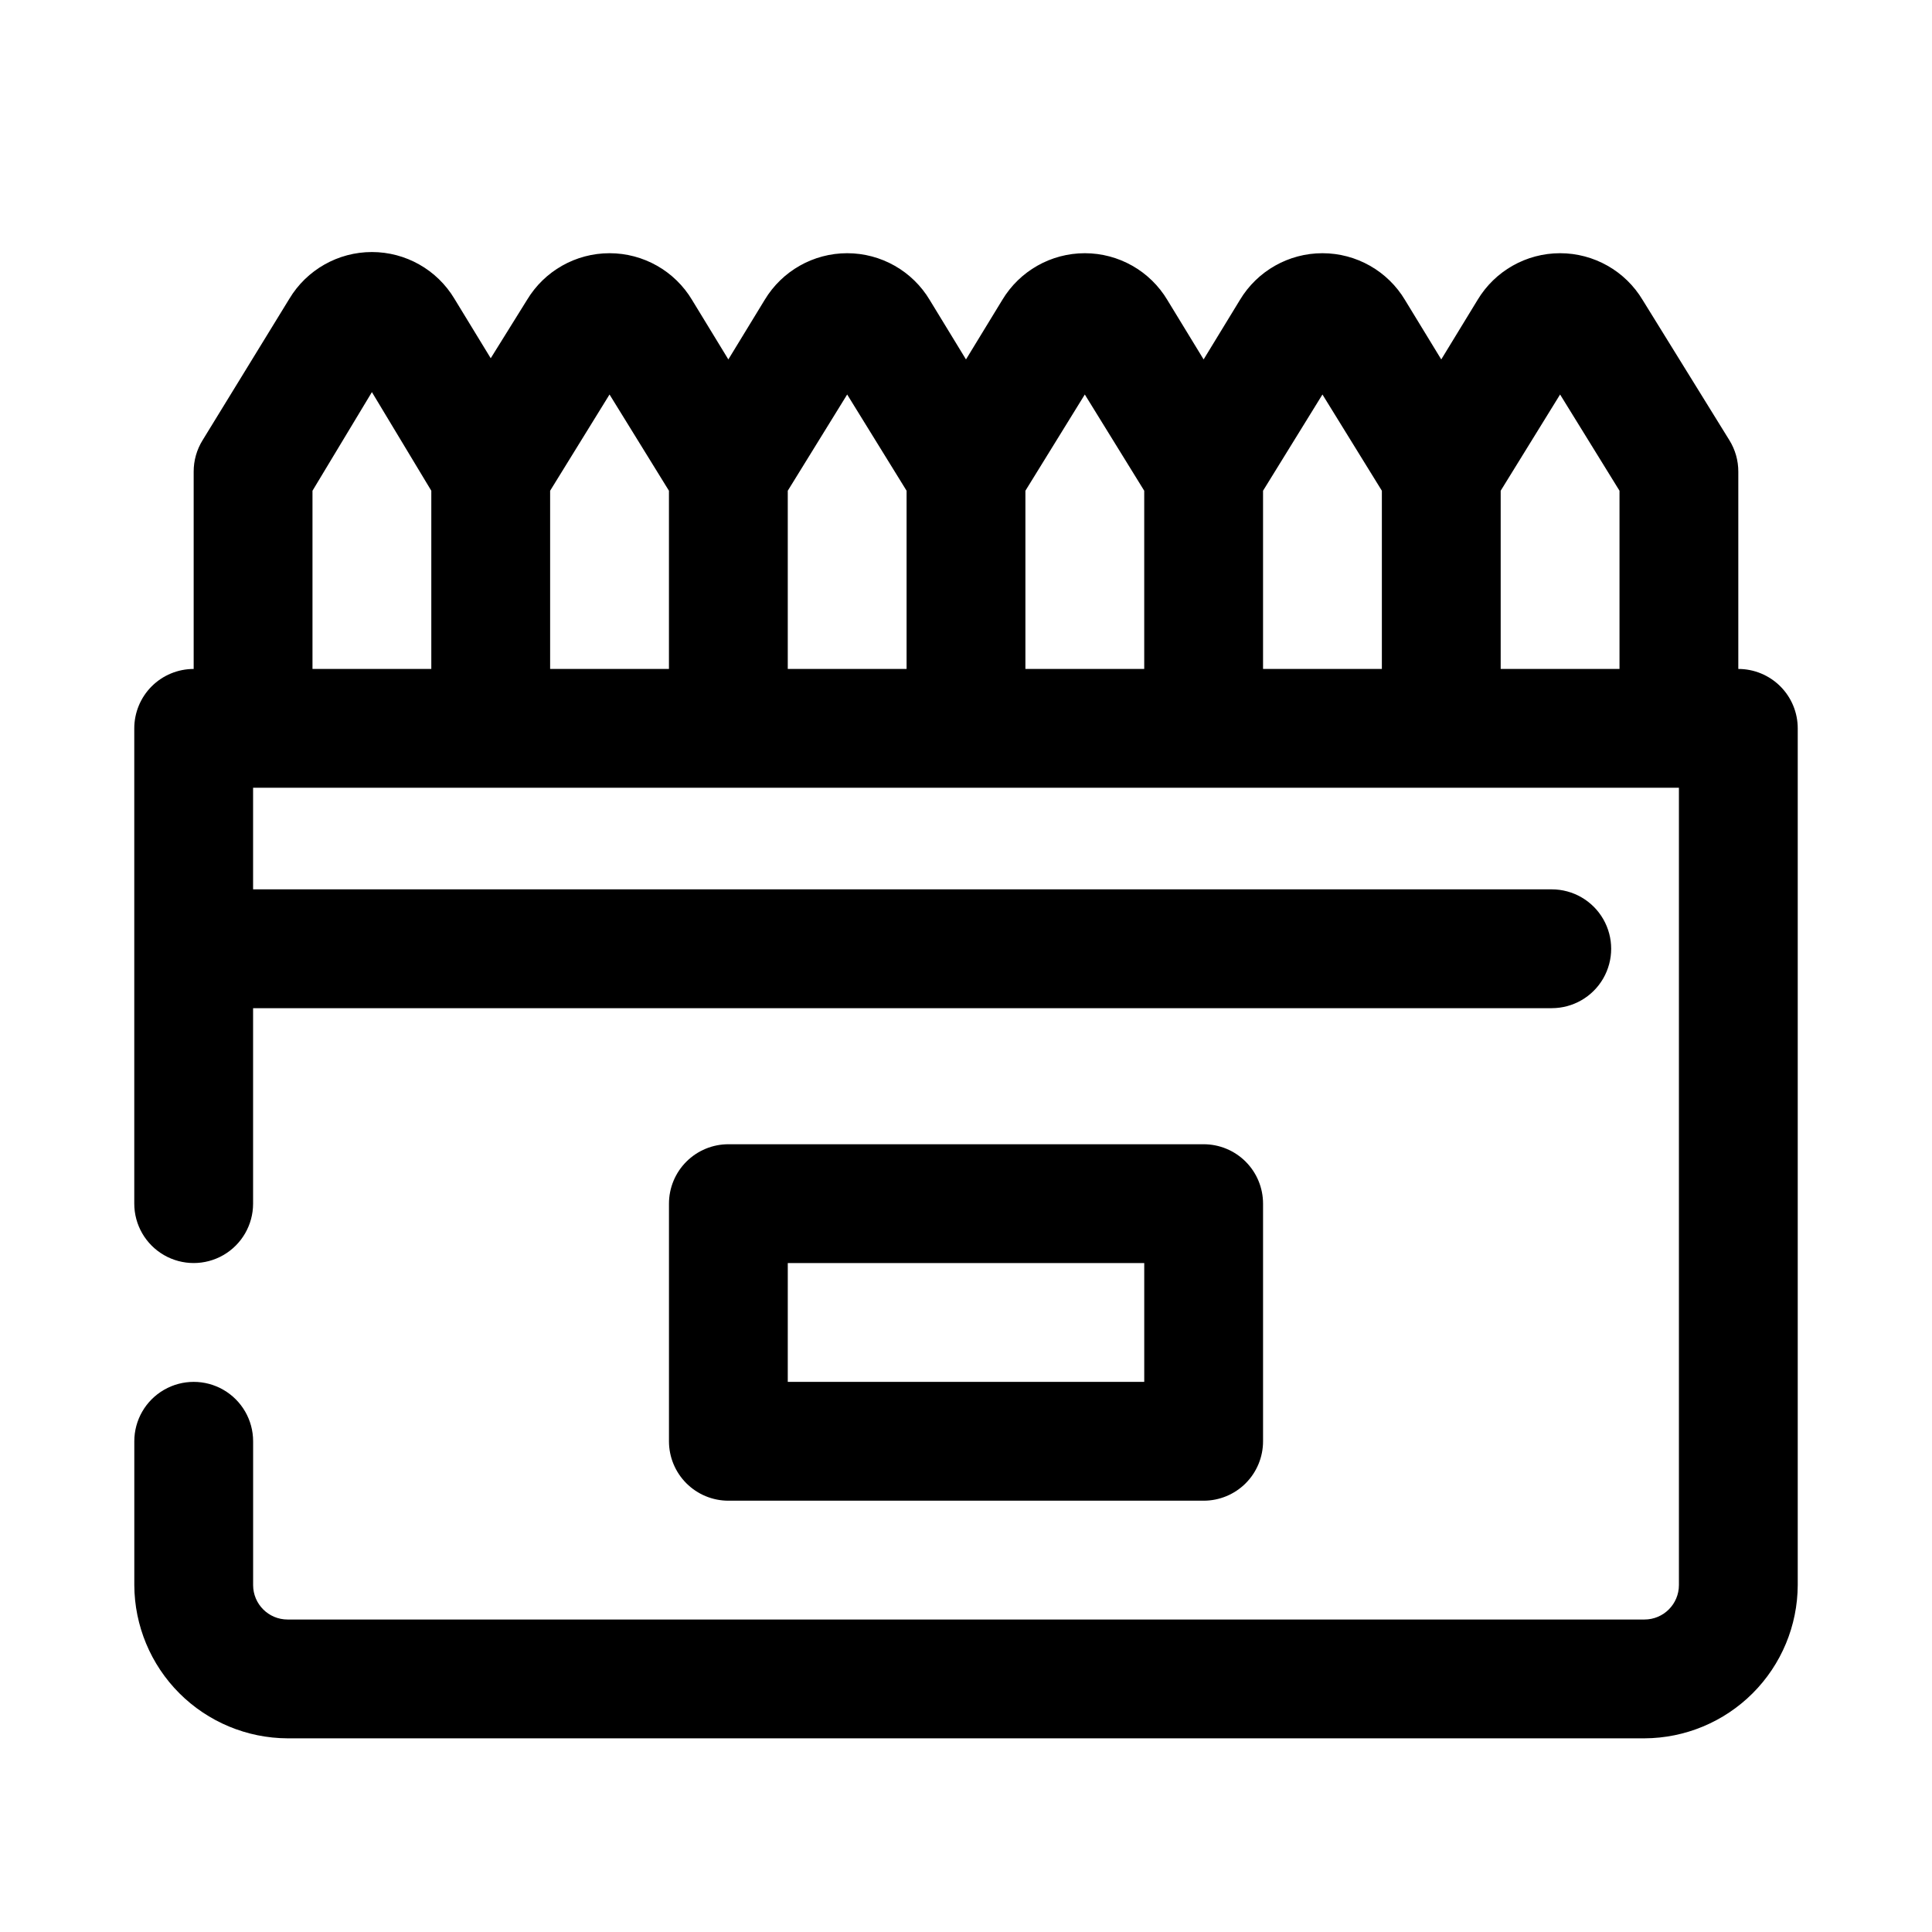 <?xml version="1.0" encoding="UTF-8"?>
<!-- Uploaded to: SVG Repo, www.svgrepo.com, Generator: SVG Repo Mixer Tools -->
<svg fill="#000000" width="800px" height="800px" version="1.1" viewBox="144 144 512 512" xmlns="http://www.w3.org/2000/svg">
 <g>
  <path d="m604.67 321.28v-52.27c0.008-2.949-0.809-5.84-2.363-8.344l-22.984-37.156c-4.606-7.695-12.918-12.406-21.887-12.406s-17.277 4.711-21.883 12.406l-9.605 15.742-9.605-15.742h0.004c-4.606-7.695-12.918-12.406-21.887-12.406-8.965 0-17.277 4.711-21.883 12.406l-9.605 15.742-9.605-15.742h0.004c-4.606-7.695-12.914-12.406-21.883-12.406s-17.281 4.711-21.887 12.406l-9.605 15.742-9.605-15.742h0.004c-4.606-7.695-12.914-12.406-21.883-12.406s-17.277 4.711-21.887 12.406l-9.605 15.742-9.605-15.742h0.004c-4.606-7.695-12.914-12.406-21.883-12.406s-17.277 4.711-21.887 12.406l-9.602 15.43-9.605-15.742v-0.004c-4.606-7.695-12.914-12.402-21.883-12.402s-17.277 4.707-21.887 12.402l-22.984 37.473c-1.555 2.504-2.371 5.394-2.363 8.344v52.27c-4.176 0-8.18 1.66-11.133 4.613-2.949 2.953-4.609 6.957-4.609 11.133v125.95c0 5.621 3 10.82 7.871 13.633s10.875 2.812 15.746 0c4.871-2.812 7.871-8.012 7.871-13.633v-51.801h344.16c5.625 0 10.824-3 13.637-7.871 2.812-4.871 2.812-10.871 0-15.742s-8.012-7.875-13.637-7.875h-344.16v-26.922h377.86v211.29c0 5.043-4.086 9.133-9.129 9.133h-359.59c-5.043 0-9.133-4.09-9.133-9.133v-38.102c0-5.625-3-10.82-7.871-13.633-4.871-2.812-10.875-2.812-15.746 0s-7.871 8.008-7.871 13.633v38.102c0.043 10.762 4.336 21.07 11.941 28.676 7.609 7.609 17.918 11.902 28.68 11.945h359.59c10.758-0.043 21.066-4.336 28.676-11.945 7.609-7.606 11.902-17.914 11.941-28.676v-227.03c0-4.176-1.656-8.18-4.609-11.133-2.953-2.953-6.957-4.613-11.133-4.613zm-346.37 0h-31.488v-47.23l15.746-26.137 15.742 26.137zm62.977 0h-31.488v-47.23l15.742-25.504 15.746 25.504zm62.977 0h-31.488v-47.23l15.742-25.504 15.746 25.504zm62.977 0h-31.488v-47.23l15.742-25.504 15.746 25.504zm62.977 0h-31.488v-47.23l15.742-25.504 15.746 25.504zm62.977 0h-31.488v-47.23l15.742-25.504 15.746 25.504z"/>
  <path d="m462.98 541.7c4.172 0 8.18-1.66 11.133-4.613 2.949-2.949 4.609-6.957 4.609-11.133v-62.973c0-4.176-1.66-8.184-4.609-11.133-2.953-2.953-6.961-4.613-11.133-4.613h-125.95c-4.176 0-8.18 1.66-11.133 4.613-2.953 2.949-4.613 6.957-4.613 11.133v62.977-0.004c0 4.176 1.66 8.184 4.613 11.133 2.953 2.953 6.957 4.613 11.133 4.613zm-110.21-62.977h94.465v31.488h-94.469z"/>
 </g>
</svg>